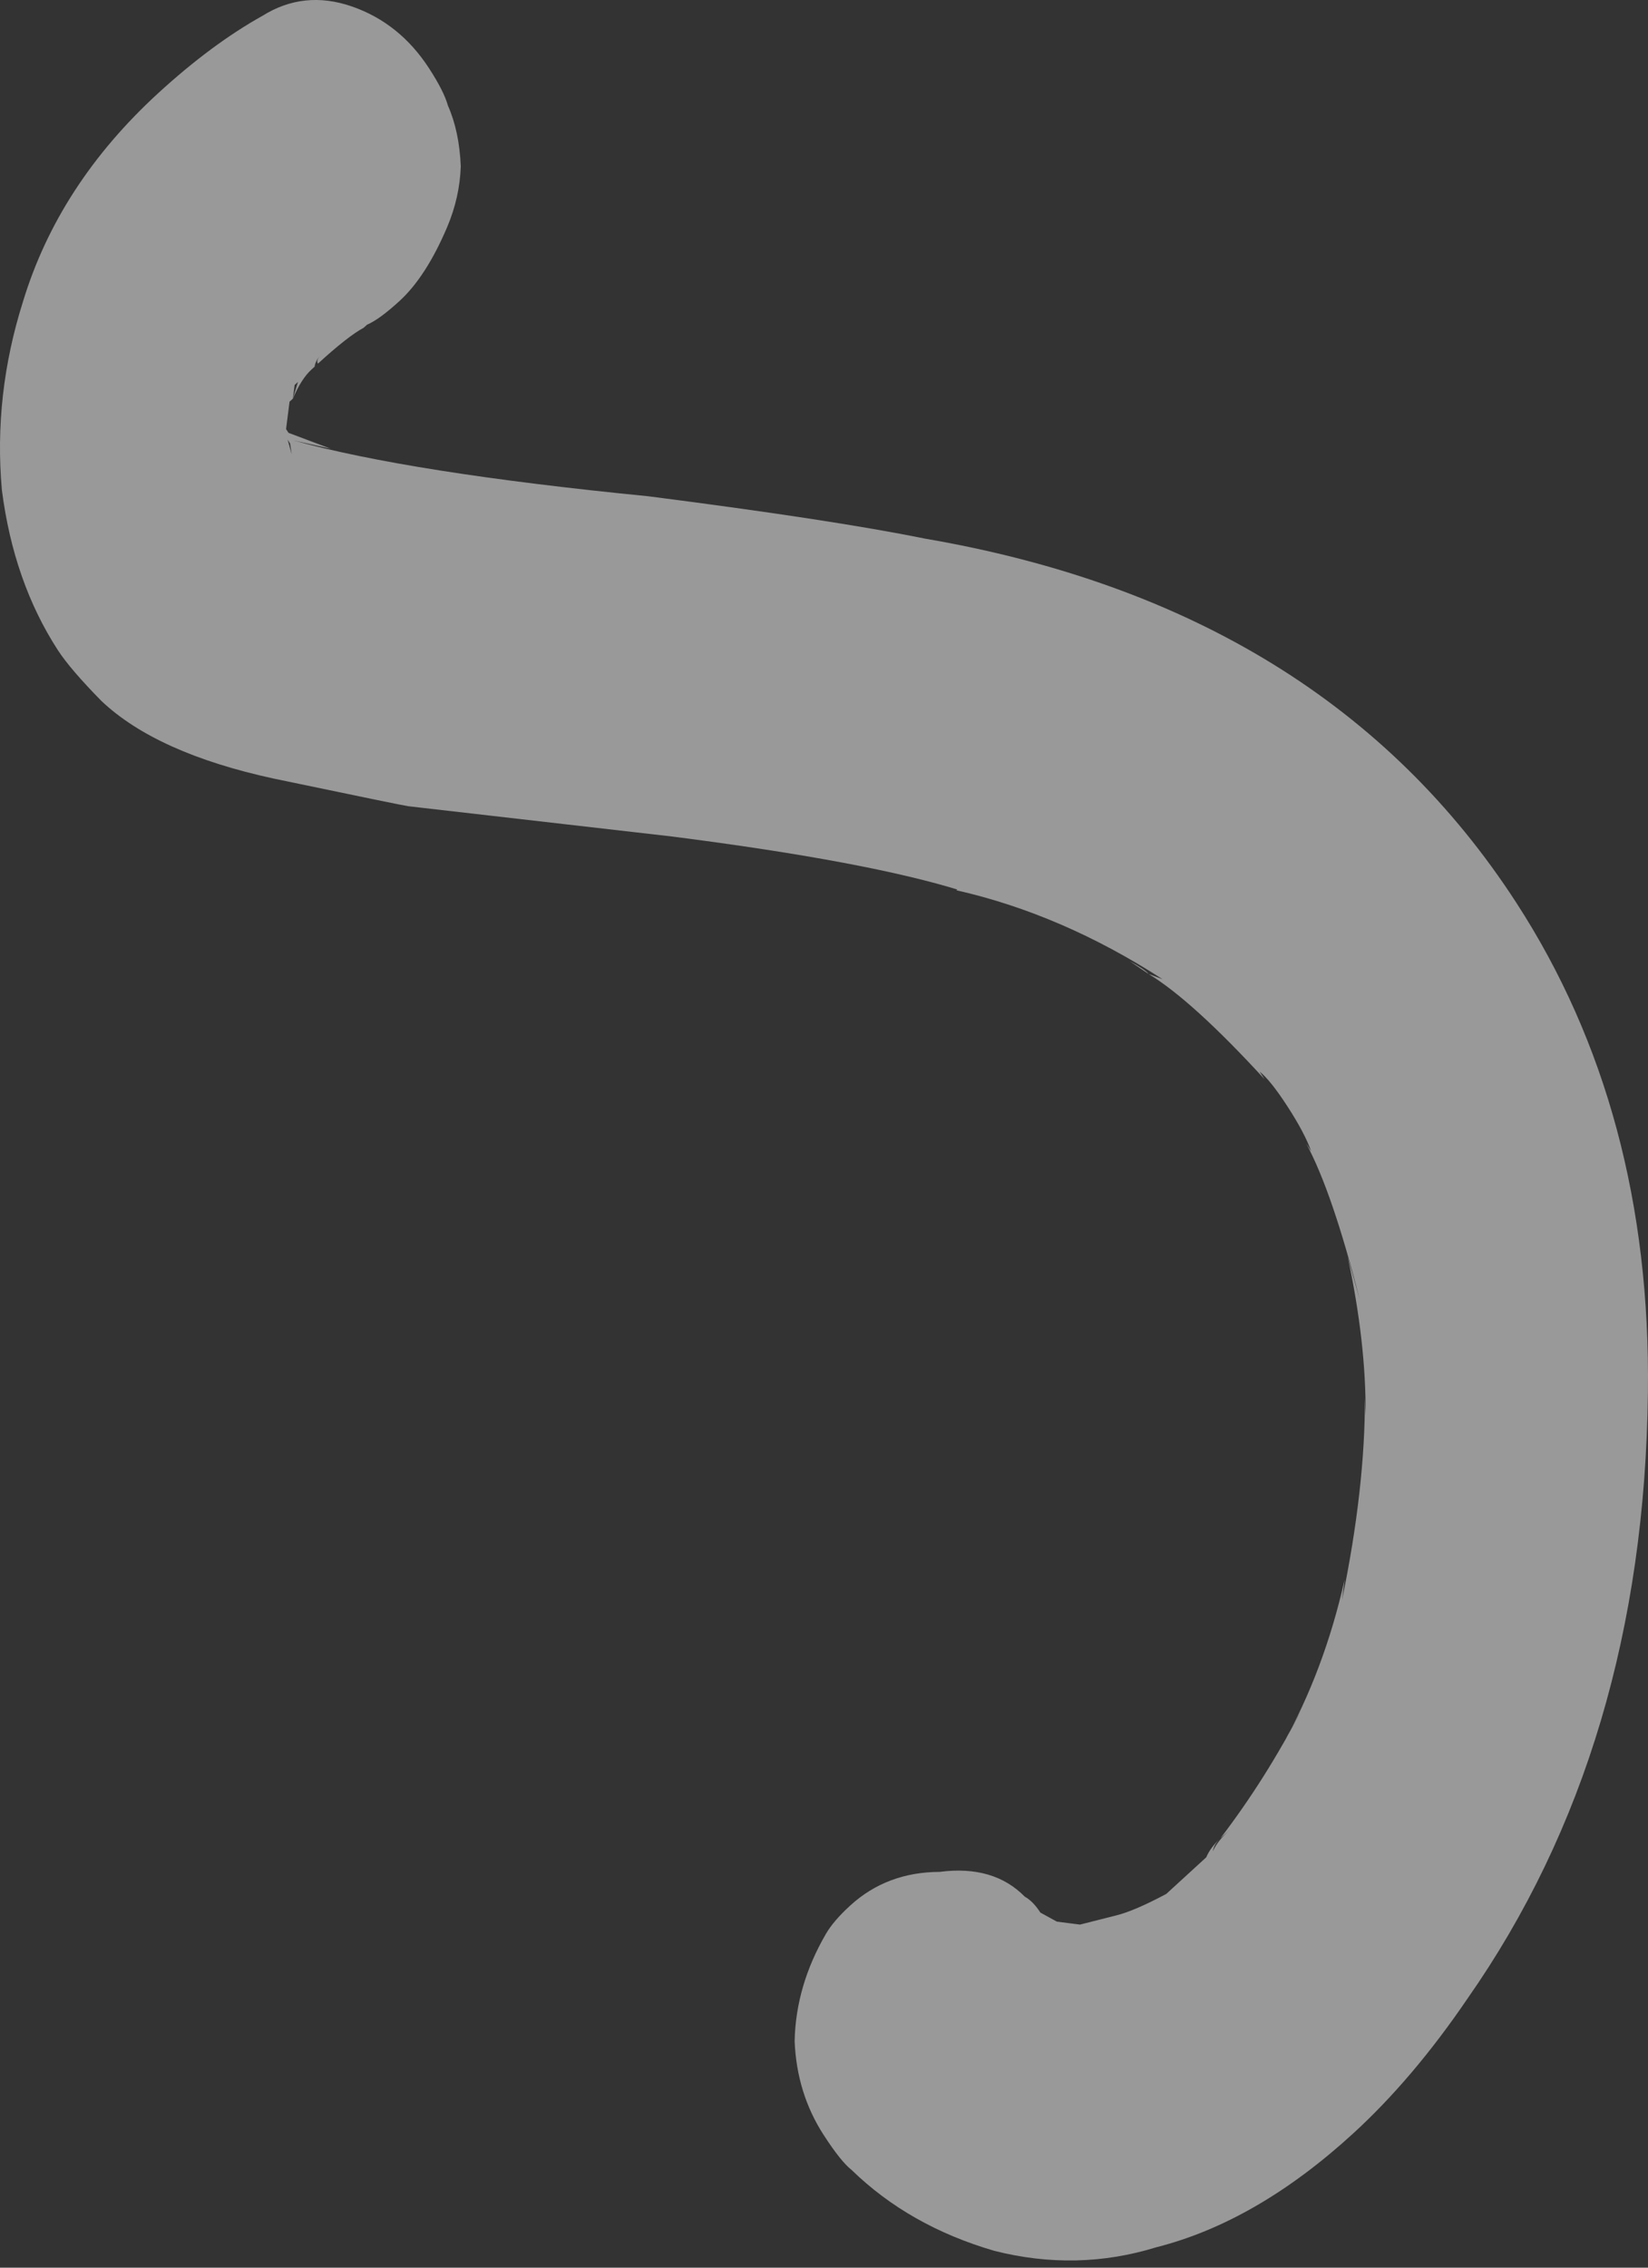 <?xml version="1.0" encoding="UTF-8"?> <svg xmlns="http://www.w3.org/2000/svg" width="72" height="99" viewBox="0 0 72 99" fill="none"><rect x="0" y="0" width="72" height="99" fill="#333333" stroke="none"/> <path d="M66.25 39.415C70.184 45.483 72.1 52.607 71.996 60.789C71.877 71.093 69.25 79.914 64.116 87.25C62.533 89.577 60.869 91.539 59.123 93.137C56.311 95.711 53.444 97.368 50.523 98.108C48.205 98.823 45.843 98.875 43.437 98.264C40.96 97.542 38.884 96.366 37.208 94.736C36.897 94.493 36.49 93.986 35.99 93.214C35.203 92.001 34.778 90.631 34.717 89.106C34.752 87.491 35.208 85.931 36.086 84.424C36.305 84.048 36.657 83.637 37.142 83.194C38.209 82.217 39.514 81.726 41.056 81.721C42.624 81.517 43.863 81.878 44.772 82.803C45.012 82.935 45.239 83.167 45.454 83.498L46.174 83.893L47.185 84.022L48.779 83.619C49.31 83.485 50.035 83.173 50.954 82.683L52.7 81.085L52.554 81.219L52.991 80.819C53.113 80.531 53.368 80.21 53.756 79.855L53.32 80.254C54.657 78.503 55.839 76.63 56.864 74.637L56.022 76.199C57.242 74.028 58.15 71.615 58.746 68.959L58.632 69.855C59.305 66.602 59.638 63.66 59.632 61.029L59.663 61.792C59.678 59.669 59.416 57.359 58.879 54.862L59.408 56.751C58.61 53.614 57.831 51.339 57.069 49.927L57.284 50.258C57.095 49.727 56.75 49.076 56.249 48.304C55.748 47.532 55.342 47.025 55.03 46.782L55.245 47.113C53.14 44.821 51.452 43.29 50.18 42.52L50.793 42.75C47.866 40.858 44.862 39.564 41.783 38.866C41.88 38.778 41.964 38.788 42.036 38.899C39.319 38.045 35.095 37.252 29.365 36.52L17.843 35.198C17.675 35.177 15.714 34.774 11.96 33.991C8.543 33.25 6.033 32.12 4.428 30.599C3.519 29.674 2.886 28.935 2.528 28.384C1.24 26.398 0.425 24.068 0.082 21.393C-0.165 18.63 0.143 15.887 1.005 13.165C2.041 9.756 4.013 6.72 6.923 4.057C8.475 2.637 9.989 1.515 11.464 0.692C12.674 -0.064 13.977 -0.201 15.371 0.281C16.765 0.763 17.892 1.666 18.75 2.99C19.179 3.651 19.453 4.192 19.57 4.612C19.903 5.363 20.089 6.247 20.131 7.264C20.1 8.17 19.901 9.055 19.534 9.919C18.922 11.358 18.228 12.433 17.452 13.143C16.87 13.676 16.398 14.02 16.035 14.176L15.889 14.309C15.43 14.554 14.764 15.076 13.891 15.875C13.819 15.764 13.88 15.62 14.075 15.443C13.88 15.62 13.771 15.809 13.745 16.008L13.018 16.674L13.056 16.375L13.018 16.674L12.872 16.807C12.872 16.807 12.847 17.006 12.796 17.404L13.018 16.674L13.6 16.141C13.309 16.407 13.041 16.828 12.796 17.404L12.65 17.537L12.498 18.732L12.605 18.897C12.605 18.897 13.218 19.127 14.444 19.588L12.82 19.228C16.211 20.168 21.374 20.98 28.31 21.664C33.703 22.354 37.735 22.971 40.406 23.514C52.055 25.51 60.67 30.81 66.25 39.415ZM13.891 15.875L13.6 16.141L13.745 16.008L13.891 15.875ZM13.018 16.674L12.872 16.807L13.018 16.674ZM11.632 18.469L11.992 18.667L11.632 18.469ZM12.321 18.102L12.505 17.67L12.321 18.102ZM12.176 18.235L12.245 18.7L12.176 18.235ZM12.674 19.361L12.567 19.196L12.743 19.826L12.674 19.361ZM13.034 19.559L12.674 19.361L13.034 19.559ZM49.352 41.959C49.833 42.223 50.108 42.41 50.18 42.52L49.352 41.959ZM59.007 67.93L58.746 68.959L59.007 67.93ZM45.561 83.663C45.898 83.706 46.067 83.728 46.067 83.728L45.561 83.663ZM47.438 84.055C47.535 83.966 47.752 83.943 48.089 83.986C47.752 83.943 47.535 83.966 47.438 84.055ZM48.886 83.785C48.983 83.696 49.297 83.584 49.828 83.45L50.41 82.917L49.828 83.45C49.297 83.584 48.983 83.696 48.886 83.785ZM53.32 80.254C53.126 80.432 53.016 80.62 52.991 80.819L52.7 81.085C52.822 80.797 53.029 80.52 53.32 80.254Z" fill="white" fill-opacity="0.5"></path> </svg> 